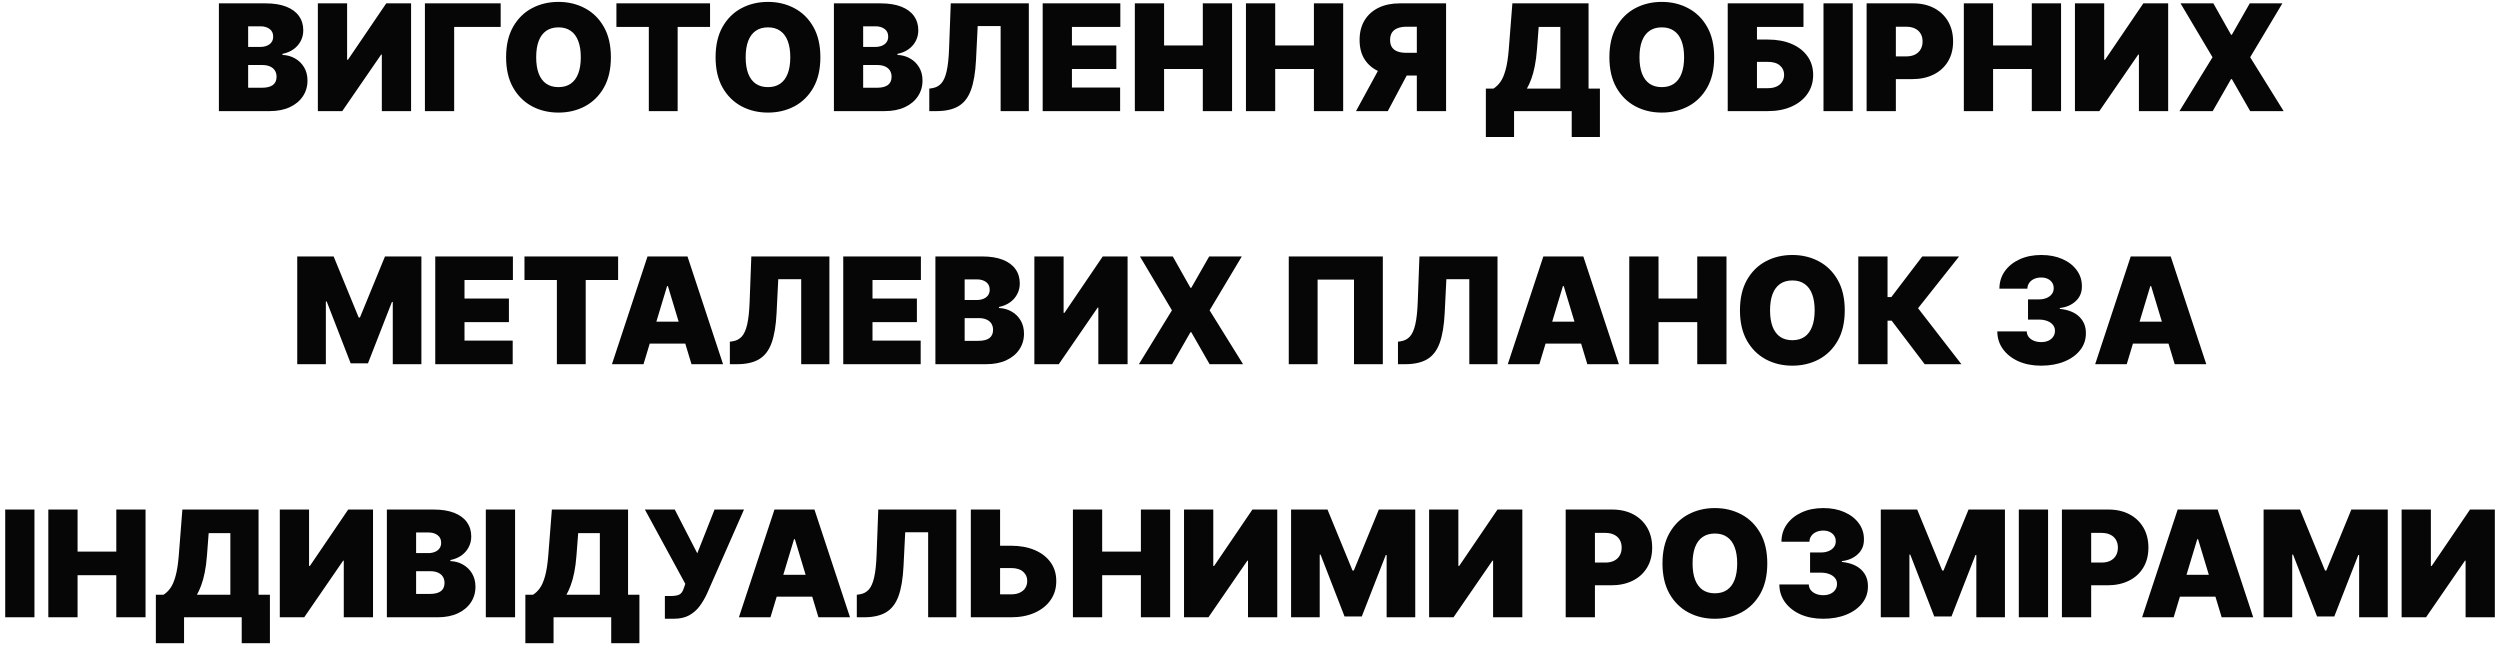 <?xml version="1.0" encoding="UTF-8"?> <svg xmlns="http://www.w3.org/2000/svg" width="405" height="105" viewBox="0 0 405 105" fill="none"> <path d="M35.461 18V0.545H43.029C44.359 0.545 45.475 0.724 46.379 1.082C47.288 1.44 47.972 1.946 48.432 2.599C48.898 3.253 49.131 4.023 49.131 4.909C49.131 5.551 48.989 6.136 48.705 6.665C48.427 7.193 48.035 7.636 47.529 7.994C47.023 8.347 46.432 8.591 45.756 8.727V8.898C46.506 8.926 47.188 9.116 47.802 9.469C48.416 9.815 48.904 10.296 49.268 10.909C49.631 11.517 49.813 12.233 49.813 13.057C49.813 14.011 49.563 14.861 49.063 15.605C48.569 16.349 47.864 16.935 46.95 17.361C46.035 17.787 44.944 18 43.677 18H35.461ZM40.2 14.216H42.416C43.211 14.216 43.807 14.068 44.205 13.773C44.603 13.472 44.802 13.028 44.802 12.443C44.802 12.034 44.708 11.688 44.521 11.403C44.333 11.119 44.066 10.903 43.719 10.756C43.379 10.608 42.967 10.534 42.484 10.534H40.2V14.216ZM40.2 7.602H42.143C42.557 7.602 42.924 7.537 43.242 7.406C43.56 7.276 43.807 7.088 43.984 6.844C44.166 6.594 44.256 6.29 44.256 5.932C44.256 5.392 44.063 4.98 43.677 4.696C43.291 4.406 42.802 4.261 42.211 4.261H40.2V7.602ZM51.492 0.545H56.231V9.682H56.367L62.572 0.545H66.594V18H61.856V8.83H61.754L55.447 18H51.492V0.545ZM81.109 0.545V4.364H73.575V18H68.836V0.545H81.109ZM98.964 9.273C98.964 11.216 98.586 12.855 97.83 14.19C97.075 15.52 96.055 16.528 94.771 17.216C93.487 17.898 92.055 18.239 90.475 18.239C88.884 18.239 87.447 17.895 86.163 17.207C84.884 16.514 83.867 15.503 83.112 14.173C82.362 12.838 81.987 11.204 81.987 9.273C81.987 7.33 82.362 5.693 83.112 4.364C83.867 3.028 84.884 2.02 86.163 1.338C87.447 0.651 88.884 0.307 90.475 0.307C92.055 0.307 93.487 0.651 94.771 1.338C96.055 2.02 97.075 3.028 97.83 4.364C98.586 5.693 98.964 7.33 98.964 9.273ZM94.089 9.273C94.089 8.227 93.95 7.347 93.671 6.631C93.398 5.909 92.992 5.364 92.452 4.994C91.918 4.619 91.259 4.432 90.475 4.432C89.691 4.432 89.029 4.619 88.489 4.994C87.955 5.364 87.549 5.909 87.271 6.631C86.998 7.347 86.862 8.227 86.862 9.273C86.862 10.318 86.998 11.202 87.271 11.923C87.549 12.639 87.955 13.185 88.489 13.56C89.029 13.929 89.691 14.114 90.475 14.114C91.259 14.114 91.918 13.929 92.452 13.56C92.992 13.185 93.398 12.639 93.671 11.923C93.95 11.202 94.089 10.318 94.089 9.273ZM99.859 4.364V0.545H115.029V4.364H109.779V18H105.109V4.364H99.859ZM132.901 9.273C132.901 11.216 132.523 12.855 131.768 14.19C131.012 15.52 129.992 16.528 128.708 17.216C127.424 17.898 125.992 18.239 124.413 18.239C122.822 18.239 121.384 17.895 120.1 17.207C118.822 16.514 117.805 15.503 117.049 14.173C116.299 12.838 115.924 11.204 115.924 9.273C115.924 7.33 116.299 5.693 117.049 4.364C117.805 3.028 118.822 2.02 120.1 1.338C121.384 0.651 122.822 0.307 124.413 0.307C125.992 0.307 127.424 0.651 128.708 1.338C129.992 2.02 131.012 3.028 131.768 4.364C132.523 5.693 132.901 7.33 132.901 9.273ZM128.026 9.273C128.026 8.227 127.887 7.347 127.609 6.631C127.336 5.909 126.93 5.364 126.39 4.994C125.856 4.619 125.197 4.432 124.413 4.432C123.629 4.432 122.967 4.619 122.427 4.994C121.893 5.364 121.487 5.909 121.208 6.631C120.935 7.347 120.799 8.227 120.799 9.273C120.799 10.318 120.935 11.202 121.208 11.923C121.487 12.639 121.893 13.185 122.427 13.56C122.967 13.929 123.629 14.114 124.413 14.114C125.197 14.114 125.856 13.929 126.39 13.56C126.93 13.185 127.336 12.639 127.609 11.923C127.887 11.202 128.026 10.318 128.026 9.273ZM135.094 18V0.545H142.662C143.991 0.545 145.108 0.724 146.011 1.082C146.92 1.44 147.605 1.946 148.065 2.599C148.531 3.253 148.764 4.023 148.764 4.909C148.764 5.551 148.622 6.136 148.338 6.665C148.06 7.193 147.668 7.636 147.162 7.994C146.656 8.347 146.065 8.591 145.389 8.727V8.898C146.139 8.926 146.821 9.116 147.435 9.469C148.048 9.815 148.537 10.296 148.901 10.909C149.264 11.517 149.446 12.233 149.446 13.057C149.446 14.011 149.196 14.861 148.696 15.605C148.202 16.349 147.497 16.935 146.582 17.361C145.668 17.787 144.577 18 143.31 18H135.094ZM139.832 14.216H142.048C142.844 14.216 143.44 14.068 143.838 13.773C144.236 13.472 144.435 13.028 144.435 12.443C144.435 12.034 144.341 11.688 144.153 11.403C143.966 11.119 143.699 10.903 143.352 10.756C143.011 10.608 142.599 10.534 142.116 10.534H139.832V14.216ZM139.832 7.602H141.776C142.19 7.602 142.557 7.537 142.875 7.406C143.193 7.276 143.44 7.088 143.616 6.844C143.798 6.594 143.889 6.29 143.889 5.932C143.889 5.392 143.696 4.98 143.31 4.696C142.923 4.406 142.435 4.261 141.844 4.261H139.832V7.602ZM150.545 18V14.352L151.023 14.284C151.602 14.193 152.082 13.943 152.463 13.534C152.849 13.119 153.145 12.463 153.349 11.565C153.56 10.662 153.693 9.432 153.75 7.875L154.023 0.545H166.67V18H162.102V4.227H158.386L158.114 9.716C158.011 11.75 157.739 13.372 157.295 14.582C156.852 15.793 156.179 16.665 155.276 17.199C154.372 17.733 153.182 18 151.705 18H150.545ZM168.914 18V0.545H181.494V4.364H173.653V7.364H180.846V11.182H173.653V14.182H181.46V18H168.914ZM183.844 18V0.545H188.582V7.364H194.855V0.545H199.594V18H194.855V11.182H188.582V18H183.844ZM201.844 18V0.545H206.582V7.364H212.855V0.545H217.594V18H212.855V11.182H206.582V18H201.844ZM234.264 18H229.526V4.33H227.855C227.304 4.33 226.83 4.406 226.432 4.56C226.034 4.707 225.727 4.94 225.511 5.259C225.301 5.571 225.196 5.977 225.196 6.477C225.196 6.972 225.301 7.372 225.511 7.679C225.727 7.986 226.034 8.21 226.432 8.352C226.83 8.489 227.304 8.557 227.855 8.557H231.401V12.239H226.901C225.577 12.239 224.415 12.02 223.415 11.582C222.415 11.145 221.636 10.497 221.08 9.639C220.528 8.781 220.253 7.727 220.253 6.477C220.253 5.239 220.523 4.176 221.062 3.29C221.602 2.403 222.358 1.724 223.33 1.253C224.307 0.781 225.44 0.545 226.73 0.545H234.264V18ZM224.037 9.989H229.082L224.821 18H219.673L224.037 9.989ZM240.71 22.193V14.352H241.937C242.346 14.102 242.715 13.75 243.045 13.296C243.38 12.841 243.664 12.19 243.897 11.344C244.136 10.497 244.312 9.364 244.425 7.943L245.005 0.545H257.346V14.352H259.187V22.193H254.619V18H245.278V22.193H240.71ZM247.357 14.352H252.778V4.364H249.266L248.994 7.943C248.914 9.011 248.792 9.946 248.627 10.747C248.468 11.543 248.278 12.236 248.056 12.827C247.84 13.412 247.607 13.921 247.357 14.352ZM277.698 9.273C277.698 11.216 277.32 12.855 276.565 14.19C275.809 15.52 274.789 16.528 273.505 17.216C272.221 17.898 270.789 18.239 269.21 18.239C267.619 18.239 266.181 17.895 264.897 17.207C263.619 16.514 262.602 15.503 261.846 14.173C261.096 12.838 260.721 11.204 260.721 9.273C260.721 7.33 261.096 5.693 261.846 4.364C262.602 3.028 263.619 2.02 264.897 1.338C266.181 0.651 267.619 0.307 269.21 0.307C270.789 0.307 272.221 0.651 273.505 1.338C274.789 2.02 275.809 3.028 276.565 4.364C277.32 5.693 277.698 7.33 277.698 9.273ZM272.823 9.273C272.823 8.227 272.684 7.347 272.406 6.631C272.133 5.909 271.727 5.364 271.187 4.994C270.653 4.619 269.994 4.432 269.21 4.432C268.425 4.432 267.763 4.619 267.224 4.994C266.69 5.364 266.283 5.909 266.005 6.631C265.732 7.347 265.596 8.227 265.596 9.273C265.596 10.318 265.732 11.202 266.005 11.923C266.283 12.639 266.69 13.185 267.224 13.56C267.763 13.929 268.425 14.114 269.21 14.114C269.994 14.114 270.653 13.929 271.187 13.56C271.727 13.185 272.133 12.639 272.406 11.923C272.684 11.202 272.823 10.318 272.823 9.273ZM279.891 18V0.545H292.163V4.364H284.629V6.409H286.402C287.868 6.409 289.149 6.645 290.246 7.116C291.348 7.588 292.203 8.253 292.811 9.111C293.425 9.969 293.732 10.977 293.732 12.136C293.732 13.296 293.425 14.315 292.811 15.196C292.203 16.077 291.348 16.764 290.246 17.259C289.149 17.753 287.868 18 286.402 18H279.891ZM284.629 14.284H286.402C286.97 14.284 287.447 14.19 287.834 14.003C288.226 13.815 288.521 13.557 288.72 13.227C288.925 12.898 289.027 12.523 289.027 12.102C289.027 11.506 288.803 11.011 288.354 10.619C287.905 10.222 287.254 10.023 286.402 10.023H284.629V14.284ZM300.145 0.545V18H295.406V0.545H300.145ZM302.391 18V0.545H309.925C311.22 0.545 312.354 0.801 313.325 1.312C314.297 1.824 315.053 2.543 315.592 3.469C316.132 4.395 316.402 5.477 316.402 6.716C316.402 7.966 316.124 9.048 315.567 9.963C315.016 10.878 314.24 11.582 313.24 12.077C312.246 12.571 311.084 12.818 309.754 12.818H305.254V9.136H308.8C309.357 9.136 309.831 9.04 310.223 8.847C310.621 8.648 310.925 8.366 311.135 8.003C311.351 7.639 311.459 7.21 311.459 6.716C311.459 6.216 311.351 5.79 311.135 5.438C310.925 5.08 310.621 4.807 310.223 4.619C309.831 4.426 309.357 4.33 308.8 4.33H307.129V18H302.391ZM318.141 18V0.545H322.879V7.364H329.152V0.545H333.891V18H329.152V11.182H322.879V18H318.141ZM336.141 0.545H340.879V9.682H341.016L347.22 0.545H351.243V18H346.504V8.83H346.402L340.095 18H336.141V0.545ZM358.564 0.545L361.428 5.625H361.564L364.462 0.545H369.746L364.53 9.273L369.95 18H364.53L361.564 12.818H361.428L358.462 18H353.075L358.428 9.273L353.246 0.545H358.564ZM48.152 41.545H54.05L58.107 51.432H58.311L62.368 41.545H68.266V59H63.63V48.909H63.493L59.607 58.864H56.811L52.925 48.841H52.789V59H48.152V41.545ZM70.512 59V41.545H83.091V45.364H75.25V48.364H82.444V52.182H75.25V55.182H83.057V59H70.512ZM84.964 45.364V41.545H100.135V45.364H94.885V59H90.214V45.364H84.964ZM104.249 59H99.135L104.897 41.545H111.374L117.135 59H112.022L108.203 46.352H108.067L104.249 59ZM103.294 52.114H112.908V55.659H103.294V52.114ZM118.237 59V55.352L118.714 55.284C119.294 55.193 119.774 54.943 120.154 54.534C120.541 54.119 120.836 53.463 121.041 52.565C121.251 51.662 121.385 50.432 121.441 48.875L121.714 41.545H134.362V59H129.794V45.227H126.078L125.805 50.716C125.703 52.75 125.43 54.372 124.987 55.582C124.544 56.793 123.87 57.665 122.967 58.199C122.064 58.733 120.873 59 119.396 59H118.237ZM136.605 59V41.545H149.185V45.364H141.344V48.364H148.537V52.182H141.344V55.182H149.151V59H136.605ZM151.535 59V41.545H159.103C160.433 41.545 161.549 41.724 162.453 42.082C163.362 42.44 164.047 42.946 164.507 43.599C164.973 44.253 165.206 45.023 165.206 45.909C165.206 46.551 165.064 47.136 164.779 47.665C164.501 48.193 164.109 48.636 163.603 48.994C163.098 49.347 162.507 49.591 161.831 49.727V49.898C162.581 49.926 163.262 50.117 163.876 50.469C164.49 50.815 164.978 51.295 165.342 51.909C165.706 52.517 165.887 53.233 165.887 54.057C165.887 55.011 165.637 55.861 165.137 56.605C164.643 57.349 163.939 57.935 163.024 58.361C162.109 58.787 161.018 59 159.751 59H151.535ZM156.274 55.216H158.49C159.285 55.216 159.882 55.068 160.279 54.773C160.677 54.472 160.876 54.028 160.876 53.443C160.876 53.034 160.782 52.688 160.595 52.403C160.407 52.119 160.14 51.903 159.794 51.756C159.453 51.608 159.041 51.534 158.558 51.534H156.274V55.216ZM156.274 48.602H158.217C158.632 48.602 158.998 48.537 159.316 48.406C159.635 48.276 159.882 48.088 160.058 47.844C160.24 47.594 160.331 47.29 160.331 46.932C160.331 46.392 160.137 45.98 159.751 45.696C159.365 45.406 158.876 45.261 158.285 45.261H156.274V48.602ZM167.566 41.545H172.305V50.682H172.441L178.646 41.545H182.669V59H177.93V49.83H177.828L171.521 59H167.566V41.545ZM189.99 41.545L192.853 46.625H192.99L195.887 41.545H201.172L195.956 50.273L201.376 59H195.956L192.99 53.818H192.853L189.887 59H184.501L189.853 50.273L184.672 41.545H189.99ZM224.019 41.545V59H219.348V45.295H213.451V59H208.78V41.545H224.019ZM226.471 59V55.352L226.949 55.284C227.528 55.193 228.008 54.943 228.389 54.534C228.775 54.119 229.071 53.463 229.275 52.565C229.485 51.662 229.619 50.432 229.676 48.875L229.949 41.545H242.596V59H238.028V45.227H234.312L234.039 50.716C233.937 52.75 233.664 54.372 233.221 55.582C232.778 56.793 232.105 57.665 231.201 58.199C230.298 58.733 229.108 59 227.63 59H226.471ZM249.374 59H244.26L250.022 41.545H256.499L262.26 59H257.147L253.328 46.352H253.192L249.374 59ZM248.419 52.114H258.033V55.659H248.419V52.114ZM263.941 59V41.545H268.68V48.364H274.953V41.545H279.691V59H274.953V52.182H268.68V59H263.941ZM298.85 50.273C298.85 52.216 298.473 53.855 297.717 55.19C296.961 56.52 295.941 57.528 294.657 58.216C293.373 58.898 291.941 59.239 290.362 59.239C288.771 59.239 287.333 58.895 286.049 58.207C284.771 57.514 283.754 56.503 282.998 55.173C282.248 53.838 281.873 52.205 281.873 50.273C281.873 48.33 282.248 46.693 282.998 45.364C283.754 44.028 284.771 43.02 286.049 42.338C287.333 41.651 288.771 41.307 290.362 41.307C291.941 41.307 293.373 41.651 294.657 42.338C295.941 43.02 296.961 44.028 297.717 45.364C298.473 46.693 298.85 48.33 298.85 50.273ZM293.975 50.273C293.975 49.227 293.836 48.347 293.558 47.631C293.285 46.909 292.879 46.364 292.339 45.994C291.805 45.619 291.146 45.432 290.362 45.432C289.578 45.432 288.916 45.619 288.376 45.994C287.842 46.364 287.436 46.909 287.157 47.631C286.885 48.347 286.748 49.227 286.748 50.273C286.748 51.318 286.885 52.202 287.157 52.923C287.436 53.639 287.842 54.185 288.376 54.56C288.916 54.929 289.578 55.114 290.362 55.114C291.146 55.114 291.805 54.929 292.339 54.56C292.879 54.185 293.285 53.639 293.558 52.923C293.836 52.202 293.975 51.318 293.975 50.273ZM311.799 59L306.446 51.943H305.782V59H301.043V41.545H305.782V48.125H306.395L311.407 41.545H317.373L310.725 49.932L317.748 59H311.799ZM330.653 59.239C329.278 59.239 328.056 59.003 326.988 58.531C325.926 58.054 325.091 57.398 324.483 56.562C323.875 55.727 323.568 54.767 323.562 53.682H328.335C328.341 54.017 328.443 54.318 328.642 54.585C328.846 54.847 329.125 55.051 329.477 55.199C329.829 55.347 330.233 55.42 330.687 55.42C331.125 55.42 331.511 55.344 331.846 55.19C332.181 55.031 332.443 54.812 332.63 54.534C332.818 54.256 332.909 53.938 332.903 53.58C332.909 53.227 332.801 52.915 332.579 52.642C332.363 52.369 332.059 52.156 331.667 52.003C331.275 51.849 330.824 51.773 330.312 51.773H328.539V48.5H330.312C330.784 48.5 331.199 48.423 331.556 48.27C331.92 48.117 332.201 47.903 332.4 47.631C332.605 47.358 332.704 47.045 332.699 46.693C332.704 46.352 332.622 46.051 332.451 45.79C332.281 45.528 332.042 45.324 331.735 45.176C331.434 45.028 331.085 44.955 330.687 44.955C330.255 44.955 329.869 45.031 329.528 45.185C329.193 45.338 328.929 45.551 328.735 45.824C328.542 46.097 328.443 46.409 328.437 46.761H323.903C323.909 45.693 324.201 44.75 324.781 43.932C325.366 43.114 326.167 42.472 327.184 42.006C328.201 41.54 329.369 41.307 330.687 41.307C331.977 41.307 333.116 41.526 334.105 41.963C335.099 42.401 335.875 43.003 336.431 43.77C336.994 44.531 337.272 45.403 337.267 46.386C337.278 47.364 336.943 48.165 336.261 48.79C335.585 49.415 334.727 49.784 333.687 49.898V50.034C335.096 50.188 336.156 50.619 336.866 51.33C337.576 52.034 337.926 52.92 337.914 53.989C337.92 55.011 337.613 55.918 336.994 56.707C336.38 57.497 335.525 58.117 334.429 58.565C333.338 59.014 332.079 59.239 330.653 59.239ZM344.53 59H339.417L345.178 41.545H351.655L357.417 59H352.303L348.485 46.352H348.348L344.53 59ZM343.576 52.114H353.189V55.659H343.576V52.114ZM5.582 82.546V100H0.844V82.546H5.582ZM7.828 100V82.546H12.567V89.364H18.84V82.546H23.578V100H18.84V93.182H12.567V100H7.828ZM25.249 104.193V96.352H26.476C26.885 96.102 27.254 95.75 27.584 95.296C27.919 94.841 28.203 94.19 28.436 93.344C28.675 92.497 28.851 91.364 28.965 89.943L29.544 82.546H41.885V96.352H43.726V104.193H39.158V100H29.817V104.193H25.249ZM31.896 96.352H37.317V86.364H33.805L33.533 89.943C33.453 91.011 33.331 91.946 33.166 92.747C33.007 93.543 32.817 94.236 32.595 94.827C32.379 95.412 32.146 95.921 31.896 96.352ZM45.328 82.546H50.067V91.682H50.203L56.408 82.546H60.43V100H55.692V90.829H55.59L49.283 100H45.328V82.546ZM62.672 100V82.546H70.24C71.57 82.546 72.686 82.724 73.59 83.082C74.499 83.44 75.183 83.946 75.644 84.599C76.109 85.253 76.342 86.023 76.342 86.909C76.342 87.551 76.2 88.136 75.916 88.665C75.638 89.193 75.246 89.636 74.74 89.994C74.234 90.347 73.644 90.591 72.967 90.727V90.898C73.717 90.926 74.399 91.117 75.013 91.469C75.626 91.815 76.115 92.296 76.479 92.909C76.842 93.517 77.024 94.233 77.024 95.057C77.024 96.011 76.774 96.861 76.274 97.605C75.78 98.349 75.075 98.935 74.16 99.361C73.246 99.787 72.155 100 70.888 100H62.672ZM67.41 96.216H69.626C70.422 96.216 71.019 96.068 71.416 95.773C71.814 95.472 72.013 95.028 72.013 94.443C72.013 94.034 71.919 93.688 71.731 93.403C71.544 93.119 71.277 92.903 70.93 92.756C70.59 92.608 70.178 92.534 69.695 92.534H67.41V96.216ZM67.41 89.602H69.354C69.769 89.602 70.135 89.537 70.453 89.406C70.771 89.276 71.019 89.088 71.195 88.844C71.376 88.594 71.467 88.29 71.467 87.932C71.467 87.392 71.274 86.98 70.888 86.696C70.501 86.406 70.013 86.261 69.422 86.261H67.41V89.602ZM83.442 82.546V100H78.703V82.546H83.442ZM85.108 104.193V96.352H86.335C86.744 96.102 87.114 95.75 87.443 95.296C87.778 94.841 88.062 94.19 88.296 93.344C88.534 92.497 88.71 91.364 88.824 89.943L89.403 82.546H101.744V96.352H103.585V104.193H99.017V100H89.676V104.193H85.108ZM91.756 96.352H97.176V86.364H93.665L93.392 89.943C93.312 91.011 93.19 91.946 93.026 92.747C92.867 93.543 92.676 94.236 92.454 94.827C92.239 95.412 92.006 95.921 91.756 96.352ZM107.71 100.239V96.557H108.562C109.062 96.557 109.457 96.517 109.747 96.438C110.043 96.352 110.27 96.204 110.429 95.994C110.594 95.778 110.733 95.477 110.847 95.091L111.017 94.579L104.472 82.546H109.312L112.96 89.636L115.756 82.546H120.528L114.528 96.182C114.199 96.898 113.807 97.565 113.352 98.185C112.898 98.798 112.332 99.296 111.656 99.676C110.98 100.051 110.142 100.239 109.142 100.239H107.71ZM124.815 100H119.702L125.463 82.546H131.94L137.702 100H132.588L128.77 87.352H128.634L124.815 100ZM123.861 93.114H133.474V96.659H123.861V93.114ZM138.803 100V96.352L139.281 96.284C139.86 96.193 140.34 95.943 140.721 95.534C141.107 95.119 141.403 94.463 141.607 93.565C141.817 92.662 141.951 91.432 142.008 89.875L142.281 82.546H154.928V100H150.36V86.227H146.644L146.371 91.716C146.269 93.75 145.996 95.372 145.553 96.582C145.11 97.793 144.437 98.665 143.533 99.199C142.63 99.733 141.44 100 139.962 100H138.803ZM160.172 88.409H163.786C165.257 88.409 166.541 88.645 167.638 89.117C168.74 89.588 169.595 90.253 170.203 91.111C170.817 91.969 171.121 92.977 171.115 94.136C171.121 95.296 170.817 96.315 170.203 97.196C169.595 98.077 168.74 98.764 167.638 99.258C166.541 99.753 165.257 100 163.786 100H157.274V82.546H162.013V96.284H163.786C164.359 96.284 164.839 96.19 165.226 96.003C165.618 95.815 165.913 95.557 166.112 95.227C166.317 94.898 166.416 94.523 166.411 94.102C166.416 93.506 166.195 93.011 165.746 92.619C165.297 92.222 164.643 92.023 163.786 92.023H160.172V88.409ZM173.812 100V82.546H178.551V89.364H184.824V82.546H189.562V100H184.824V93.182H178.551V100H173.812ZM191.812 82.546H196.551V91.682H196.688L202.892 82.546H206.915V100H202.176V90.829H202.074L195.767 100H191.812V82.546ZM209.156 82.546H215.054L219.111 92.432H219.315L223.372 82.546H229.27V100H224.634V89.909H224.497L220.611 99.864H217.815L213.929 89.841H213.793V100H209.156V82.546ZM231.516 82.546H236.254V91.682H236.391L242.595 82.546H246.618V100H241.879V90.829H241.777L235.47 100H231.516V82.546ZM253.641 100V82.546H261.175C262.47 82.546 263.604 82.801 264.575 83.312C265.547 83.824 266.303 84.543 266.842 85.469C267.382 86.395 267.652 87.477 267.652 88.716C267.652 89.966 267.374 91.048 266.817 91.963C266.266 92.878 265.49 93.582 264.49 94.077C263.496 94.571 262.334 94.818 261.004 94.818H256.504V91.136H260.05C260.607 91.136 261.081 91.04 261.473 90.847C261.871 90.648 262.175 90.367 262.385 90.003C262.601 89.639 262.709 89.21 262.709 88.716C262.709 88.216 262.601 87.79 262.385 87.438C262.175 87.079 261.871 86.807 261.473 86.619C261.081 86.426 260.607 86.329 260.05 86.329H258.379V100H253.641ZM286.3 91.273C286.3 93.216 285.922 94.855 285.166 96.19C284.411 97.52 283.391 98.528 282.107 99.216C280.822 99.898 279.391 100.239 277.811 100.239C276.22 100.239 274.783 99.895 273.499 99.207C272.22 98.514 271.203 97.503 270.447 96.173C269.697 94.838 269.322 93.204 269.322 91.273C269.322 89.329 269.697 87.693 270.447 86.364C271.203 85.028 272.22 84.02 273.499 83.338C274.783 82.651 276.22 82.307 277.811 82.307C279.391 82.307 280.822 82.651 282.107 83.338C283.391 84.02 284.411 85.028 285.166 86.364C285.922 87.693 286.3 89.329 286.3 91.273ZM281.425 91.273C281.425 90.227 281.286 89.347 281.007 88.631C280.734 87.909 280.328 87.364 279.788 86.994C279.254 86.619 278.595 86.432 277.811 86.432C277.027 86.432 276.365 86.619 275.825 86.994C275.291 87.364 274.885 87.909 274.607 88.631C274.334 89.347 274.197 90.227 274.197 91.273C274.197 92.318 274.334 93.202 274.607 93.923C274.885 94.639 275.291 95.185 275.825 95.56C276.365 95.929 277.027 96.114 277.811 96.114C278.595 96.114 279.254 95.929 279.788 95.56C280.328 95.185 280.734 94.639 281.007 93.923C281.286 93.202 281.425 92.318 281.425 91.273ZM295.344 100.239C293.969 100.239 292.748 100.003 291.68 99.531C290.617 99.054 289.782 98.398 289.174 97.562C288.566 96.727 288.259 95.767 288.254 94.682H293.026C293.032 95.017 293.134 95.318 293.333 95.585C293.538 95.847 293.816 96.051 294.168 96.199C294.521 96.347 294.924 96.421 295.379 96.421C295.816 96.421 296.202 96.344 296.538 96.19C296.873 96.031 297.134 95.812 297.322 95.534C297.509 95.256 297.6 94.938 297.594 94.579C297.6 94.227 297.492 93.915 297.271 93.642C297.055 93.369 296.751 93.156 296.359 93.003C295.967 92.849 295.515 92.773 295.004 92.773H293.231V89.5H295.004C295.475 89.5 295.89 89.423 296.248 89.27C296.612 89.117 296.893 88.903 297.092 88.631C297.296 88.358 297.396 88.046 297.39 87.693C297.396 87.352 297.313 87.051 297.143 86.79C296.972 86.528 296.734 86.324 296.427 86.176C296.126 86.028 295.776 85.954 295.379 85.954C294.947 85.954 294.56 86.031 294.219 86.185C293.884 86.338 293.62 86.551 293.427 86.824C293.234 87.097 293.134 87.409 293.129 87.761H288.594C288.6 86.693 288.893 85.75 289.472 84.932C290.058 84.114 290.859 83.472 291.876 83.006C292.893 82.54 294.06 82.307 295.379 82.307C296.668 82.307 297.808 82.526 298.796 82.963C299.79 83.401 300.566 84.003 301.123 84.77C301.685 85.531 301.964 86.403 301.958 87.386C301.969 88.364 301.634 89.165 300.952 89.79C300.276 90.415 299.418 90.784 298.379 90.898V91.034C299.788 91.188 300.847 91.619 301.558 92.329C302.268 93.034 302.617 93.921 302.606 94.989C302.612 96.011 302.305 96.918 301.685 97.707C301.072 98.497 300.217 99.117 299.12 99.565C298.029 100.014 296.771 100.239 295.344 100.239ZM304.688 82.546H310.585L314.642 92.432H314.847L318.903 82.546H324.801V100H320.165V89.909H320.028L316.142 99.864H313.347L309.46 89.841H309.324V100H304.688V82.546ZM331.786 82.546V100H327.047V82.546H331.786ZM334.031 100V82.546H341.565C342.861 82.546 343.994 82.801 344.966 83.312C345.938 83.824 346.693 84.543 347.233 85.469C347.773 86.395 348.043 87.477 348.043 88.716C348.043 89.966 347.764 91.048 347.207 91.963C346.656 92.878 345.881 93.582 344.881 94.077C343.886 94.571 342.724 94.818 341.395 94.818H336.895V91.136H340.44C340.997 91.136 341.472 91.04 341.864 90.847C342.261 90.648 342.565 90.367 342.776 90.003C342.991 89.639 343.099 89.21 343.099 88.716C343.099 88.216 342.991 87.79 342.776 87.438C342.565 87.079 342.261 86.807 341.864 86.619C341.472 86.426 340.997 86.329 340.44 86.329H338.77V100H334.031ZM352.136 100H347.022L352.783 82.546H359.261L365.022 100H359.908L356.09 87.352H355.954L352.136 100ZM351.181 93.114H360.795V96.659H351.181V93.114ZM366.703 82.546H372.601L376.658 92.432H376.862L380.919 82.546H386.817V100H382.18V89.909H382.044L378.158 99.864H375.362L371.476 89.841H371.339V100H366.703V82.546ZM389.062 82.546H393.801V91.682H393.938L400.142 82.546H404.165V100H399.426V90.829H399.324L393.017 100H389.062V82.546Z" fill="#060606"></path> </svg> 